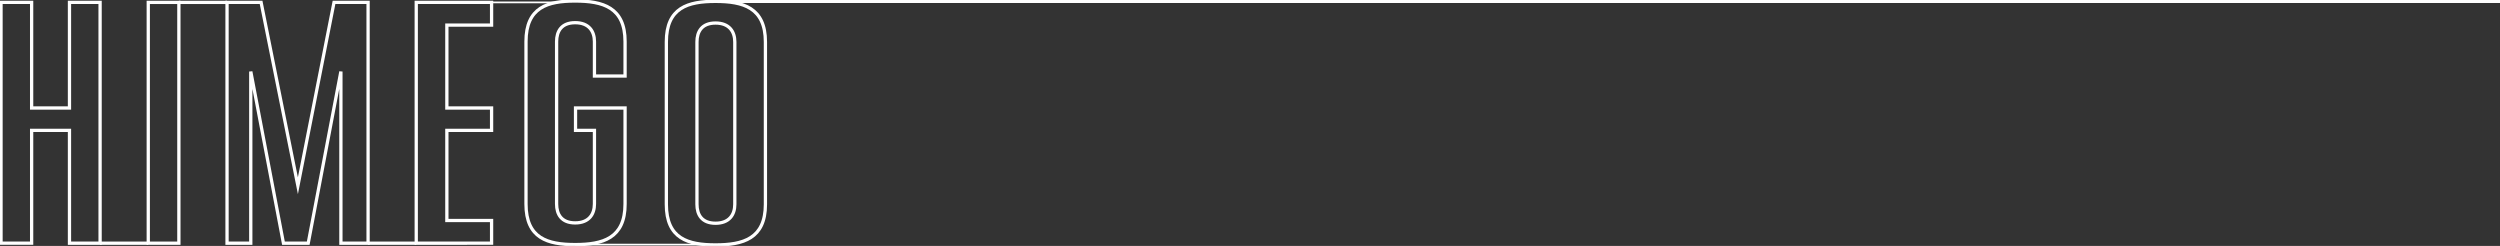 <svg xmlns="http://www.w3.org/2000/svg" xmlns:xlink="http://www.w3.org/1999/xlink" width="1524.793" height="150" viewBox="0 0 1524.793 150"><rect x="0" y="0" width="1524.793" height="150" fill="#333333" stroke="none"/><defs><clipPath id="a"><path d="M0,0H1524.792V150H0Z" fill="none"/></clipPath></defs><g clip-path="url(#a)"><path d="M60.959,1.251V148.124H42.284V79.3H19.206v68.821H.531V1.251H19.206V65.666H42.284V1.251Z" transform="translate(0.088 0.207)" fill="none" stroke="#fff" stroke-miterlimit="10" stroke-width="2"/><rect width="18.675" height="146.872" transform="translate(90.425 1.458)" fill="none" stroke="#fff" stroke-miterlimit="10" stroke-width="2"/><path d="M204.814,1.251V148.124H188.239V43.425l-19.932,104.7H153.2l-19.932-104.7v104.7H118.789V1.251H139.56l22.45,111.833L184.041,1.251Z" transform="translate(19.683 0.207)" fill="none" stroke="#fff" stroke-miterlimit="10" stroke-width="2"/><path d="M236.461,15.1V65.665h27.276V79.3H236.461v54.972h27.276v13.849H217.786V1.252h45.951V15.1Z" transform="translate(36.087 0.207)" fill="none" stroke="#fff" stroke-miterlimit="10" stroke-width="2"/><path d="M316.961,46.272V25.289c0-6.294-3.357-11.539-11.75-11.539S293.88,19,293.88,25.289v99.034c0,6.295,2.939,11.54,11.331,11.54s11.75-5.246,11.75-11.54v-44.9H305.422V65.785h30.214v58.539c0,20.983-13.639,24.758-30.425,24.758s-30-3.776-30-24.758V25.289c0-20.981,13.218-24.758,30-24.758s30.425,3.777,30.425,24.758V46.272Z" transform="translate(45.602 0.088)" fill="none" stroke="#fff" stroke-miterlimit="10" stroke-width="2"/><path d="M348.646,124.5V25.469c0-20.981,13.218-24.757,30-24.757s30.425,3.776,30.425,24.757V124.5c0,20.981-13.639,24.759-30.425,24.759S348.646,145.485,348.646,124.5Zm41.753,0V25.469c0-6.294-3.357-11.539-11.75-11.539s-11.331,5.246-11.331,11.539V124.5c0,6.295,2.939,11.539,11.331,11.539S390.4,130.8,390.4,124.5Z" transform="translate(57.771 0.118)" fill="none" stroke="#fff" stroke-miterlimit="10" stroke-width="2"/><line x2="1088.371" transform="translate(436.42 0.83)" fill="none" stroke="#fff" stroke-miterlimit="10" stroke-width="2"/><line x2="29.377" transform="translate(61.047 148.331)" fill="none" stroke="#fff" stroke-miterlimit="10" stroke-width="2"/><line x2="29.377" transform="translate(109.098 1.459)" fill="none" stroke="#fff" stroke-miterlimit="10" stroke-width="2"/><line x2="40.03" transform="translate(299.825 1.459)" fill="none" stroke="#fff" stroke-miterlimit="10" stroke-width="1.063"/><line x2="79.264" transform="translate(350.813 149.17)" fill="none" stroke="#fff" stroke-miterlimit="10" stroke-width="1.063"/><line x2="29.377" transform="translate(224.497 148.331)" fill="none" stroke="#fff" stroke-miterlimit="10" stroke-width="2"/></g></svg>